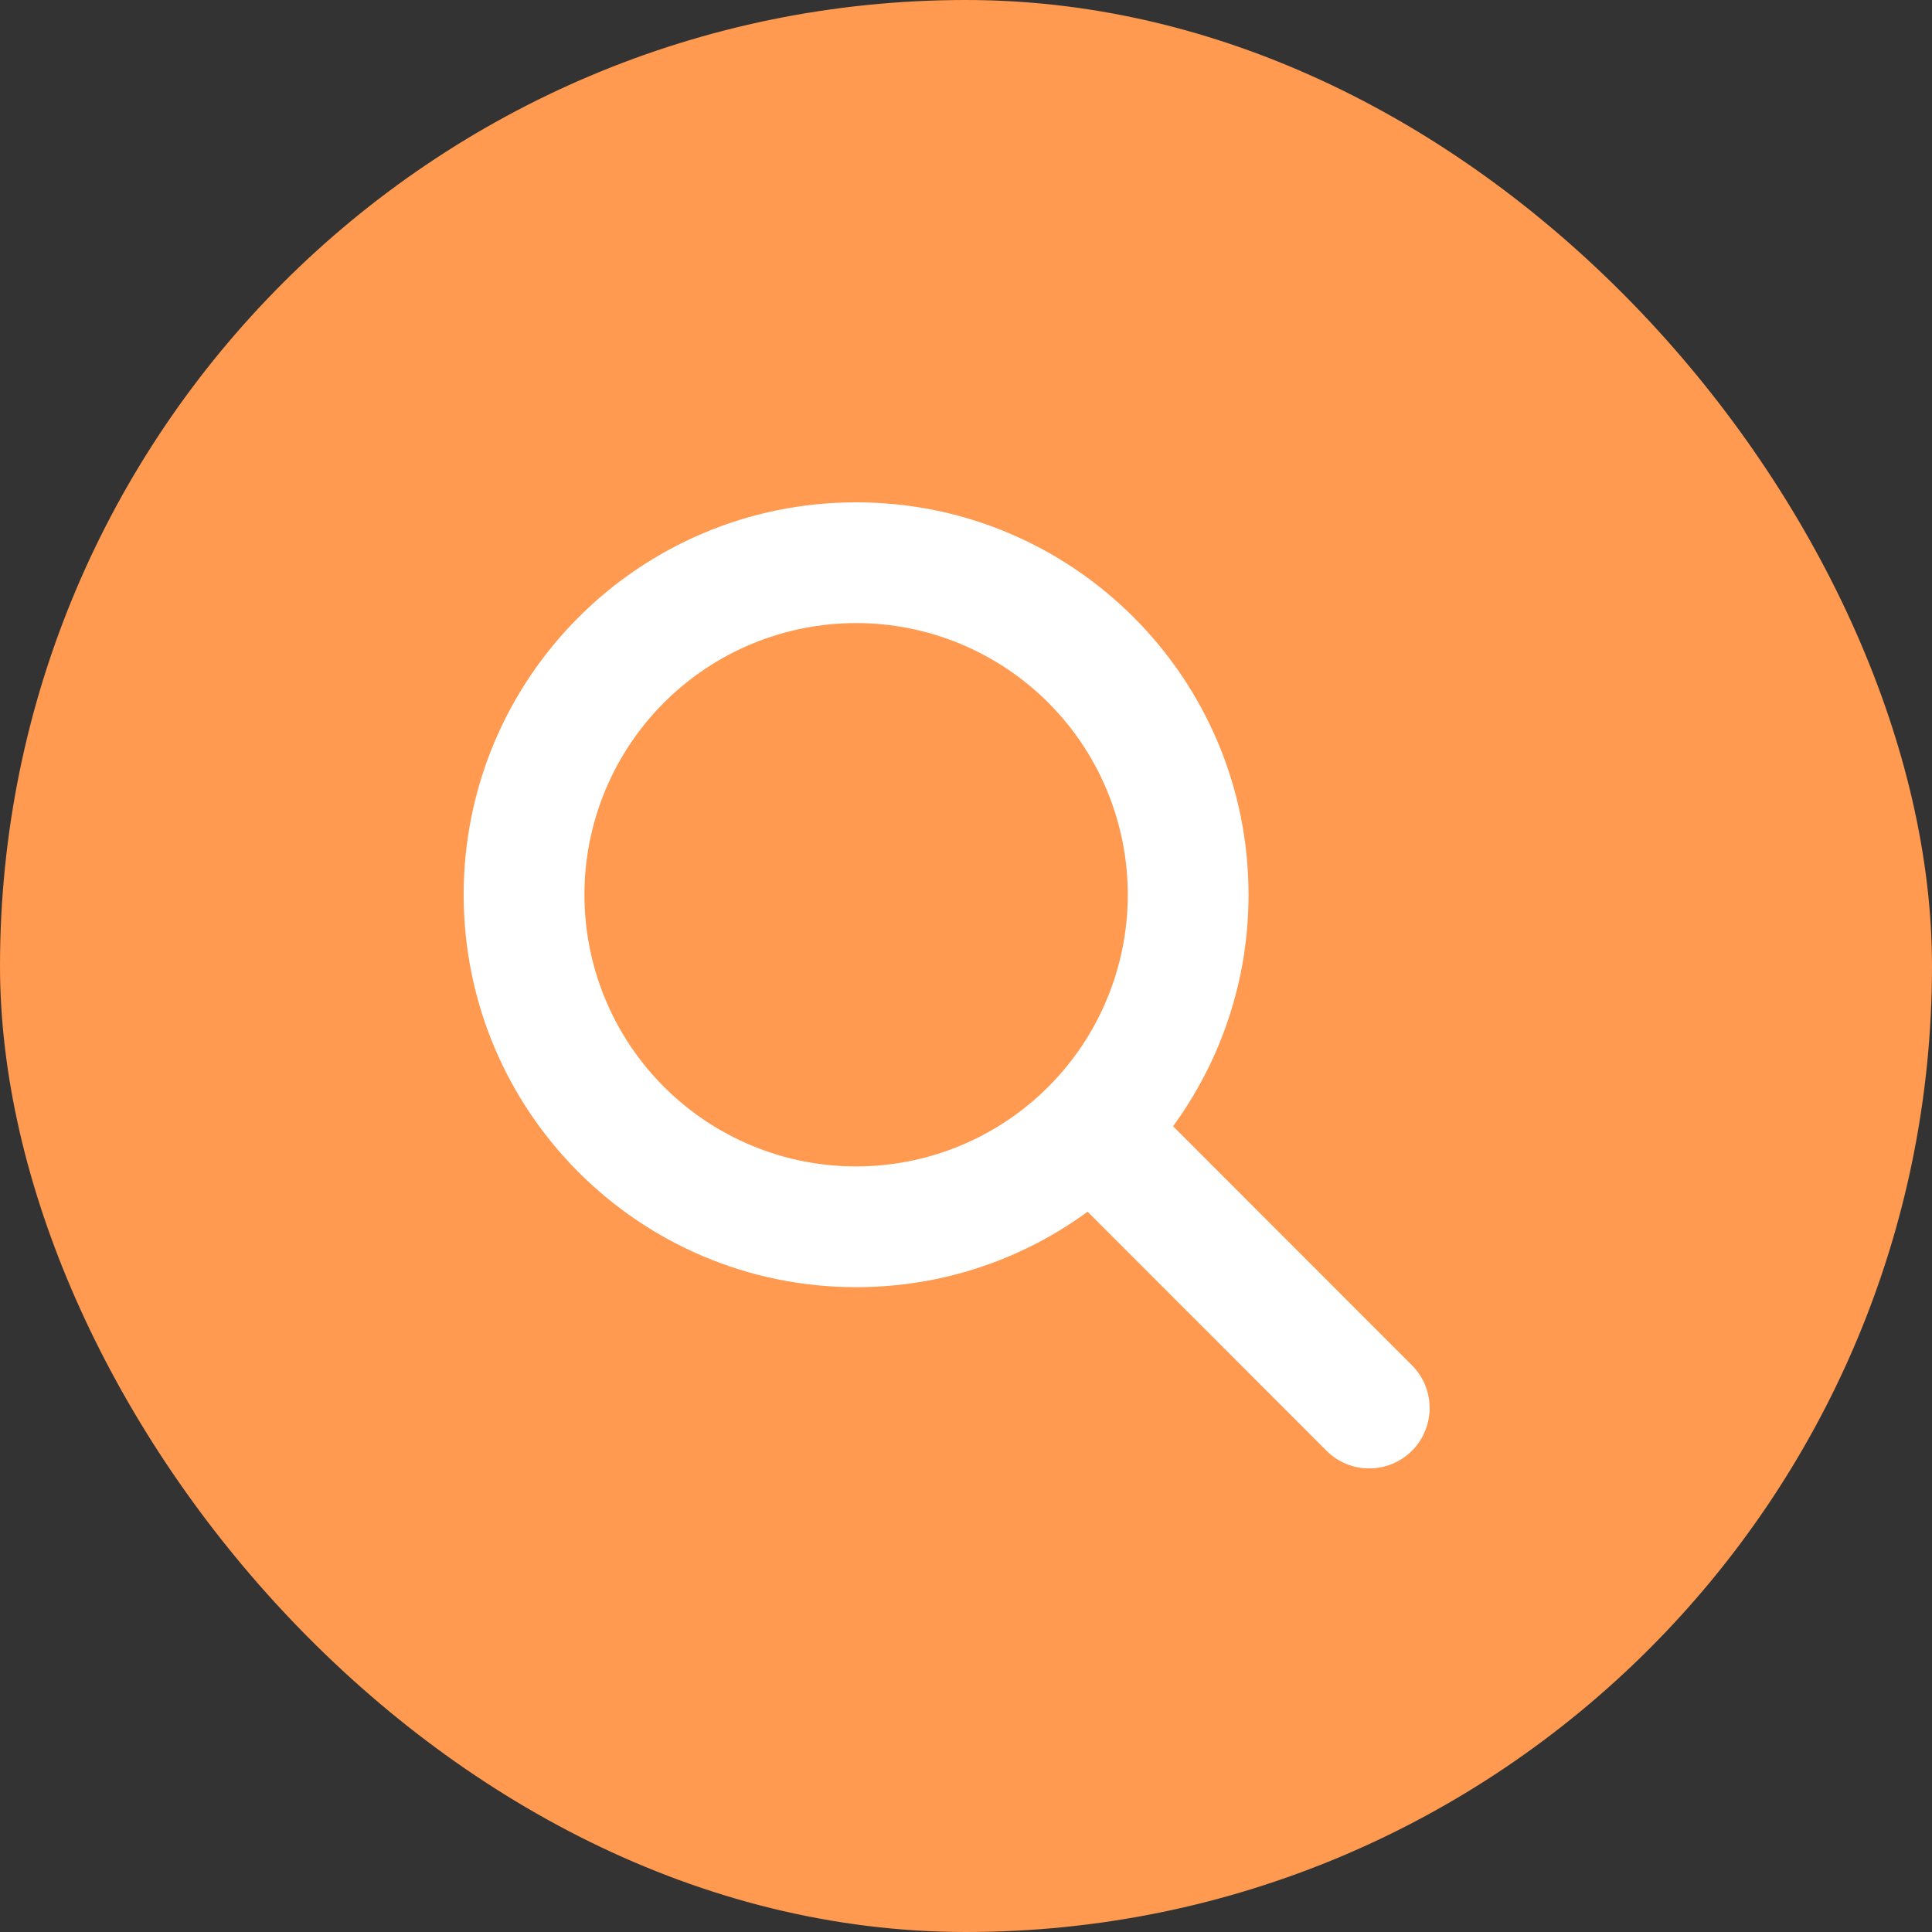 <svg fill="none" height="50" viewBox="0 0 50 50" width="50" xmlns="http://www.w3.org/2000/svg" xmlns:xlink="http://www.w3.org/1999/xlink"><rect x="0" y="0" width="50" height="50" fill="#333333" stroke="none"/><clipPath id="a"><path d="m12 13h25v25h-25z"/></clipPath><rect fill="#ff9a50" height="50" rx="25" width="50"/><g clip-path="url(#a)"><path d="m32.312 23.156c0 2.241-.728 4.312-1.953 5.991l6.182 6.186c.61.61.61 1.601 0 2.212-.61.61-1.601.61-2.212 0l-6.182-6.186c-1.68 1.23-3.75 1.953-5.991 1.953-5.61 0-10.156-4.546-10.156-10.156 0-5.61 4.546-10.156 10.156-10.156 5.61 0 10.156 4.546 10.156 10.156zm-10.156 7.031c.923 0 1.838-.182 2.691-.535.853-.353 1.628-.871 2.281-1.524s1.171-1.428 1.524-2.281c.353-.853.535-1.767.535-2.691 0-.923-.182-1.838-.535-2.691-.353-.853-.871-1.628-1.524-2.281s-1.428-1.171-2.281-1.524c-.853-.353-1.767-.535-2.691-.535-.923 0-1.838.182-2.691.535-.853.353-1.628.871-2.281 1.524s-1.171 1.428-1.524 2.281c-.353.853-.535 1.767-.535 2.691 0 .923.182 1.838.535 2.691.353.853.871 1.628 1.524 2.281s1.428 1.171 2.281 1.524c.853.353 1.767.535 2.691.535z" fill="#fff"/></g></svg>